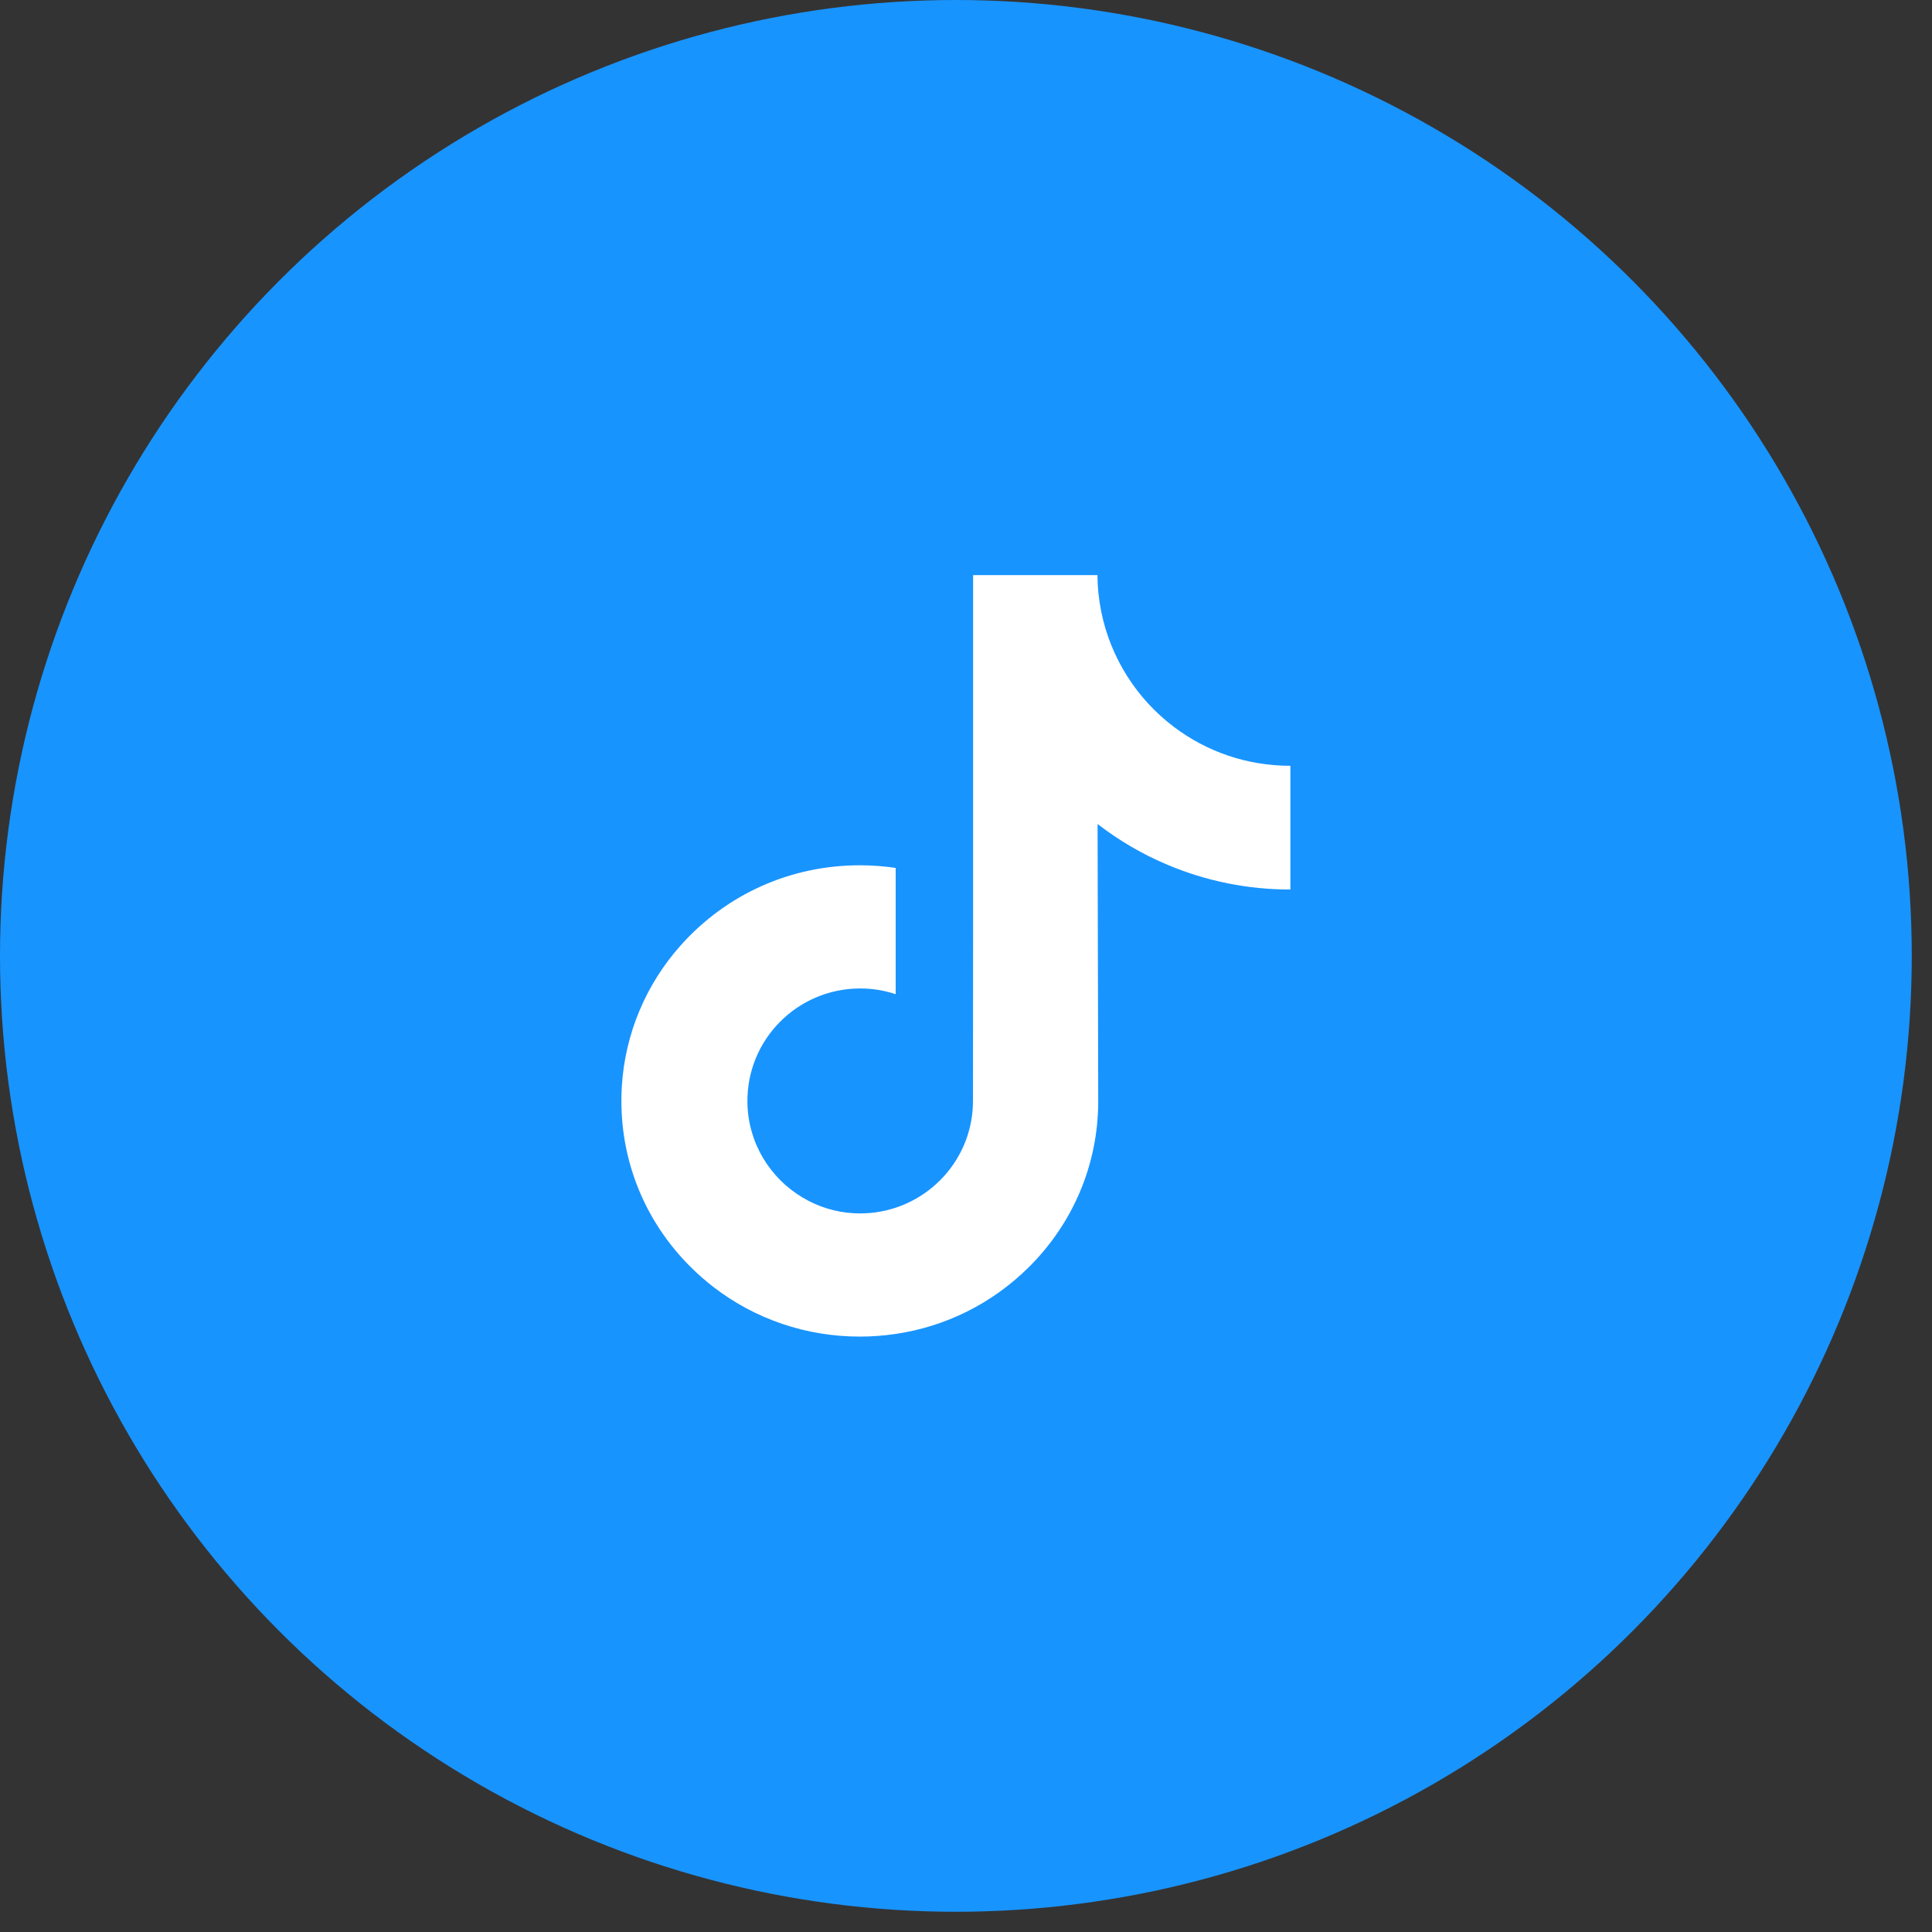 <svg width="38" height="38" viewBox="0 0 38 38" fill="none" xmlns="http://www.w3.org/2000/svg">
<rect x="0" y="0" width="38" height="38" fill="#333333" stroke="none"/>
<ellipse cx="18.801" cy="18.801" rx="18.801" ry="18.801" fill="#1894FF"/>
<g clip-path="url(#clip0_22356_1949)">
<path d="M25.373 15.062C24.517 15.062 23.727 14.778 23.093 14.3C22.365 13.752 21.843 12.947 21.658 12.02C21.612 11.787 21.587 11.55 21.585 11.312H19.14V17.994L19.137 21.654C19.137 22.633 18.5 23.462 17.617 23.754C17.352 23.842 17.073 23.878 16.795 23.863C16.427 23.843 16.082 23.732 15.783 23.552C15.145 23.171 14.712 22.479 14.701 21.688C14.682 20.45 15.682 19.442 16.919 19.442C17.163 19.442 17.397 19.481 17.617 19.554V17.071C17.385 17.037 17.15 17.019 16.911 17.019C15.558 17.019 14.293 17.581 13.388 18.595C12.704 19.36 12.294 20.337 12.231 21.362C12.148 22.708 12.64 23.987 13.595 24.931C13.736 25.07 13.883 25.198 14.037 25.317C14.856 25.947 15.857 26.289 16.911 26.289C17.15 26.289 17.385 26.271 17.617 26.237C18.602 26.091 19.51 25.64 20.228 24.931C21.109 24.06 21.596 22.904 21.601 21.673L21.588 16.207C22.01 16.533 22.471 16.802 22.962 17.009C23.729 17.332 24.543 17.496 25.38 17.496V15.061C25.381 15.062 25.374 15.062 25.373 15.062Z" fill="white"/>
</g>
<defs>
<clipPath id="clip0_22356_1949">
<rect width="15" height="15" fill="white" transform="translate(11.301 11.301)"/>
</clipPath>
</defs>
</svg>
